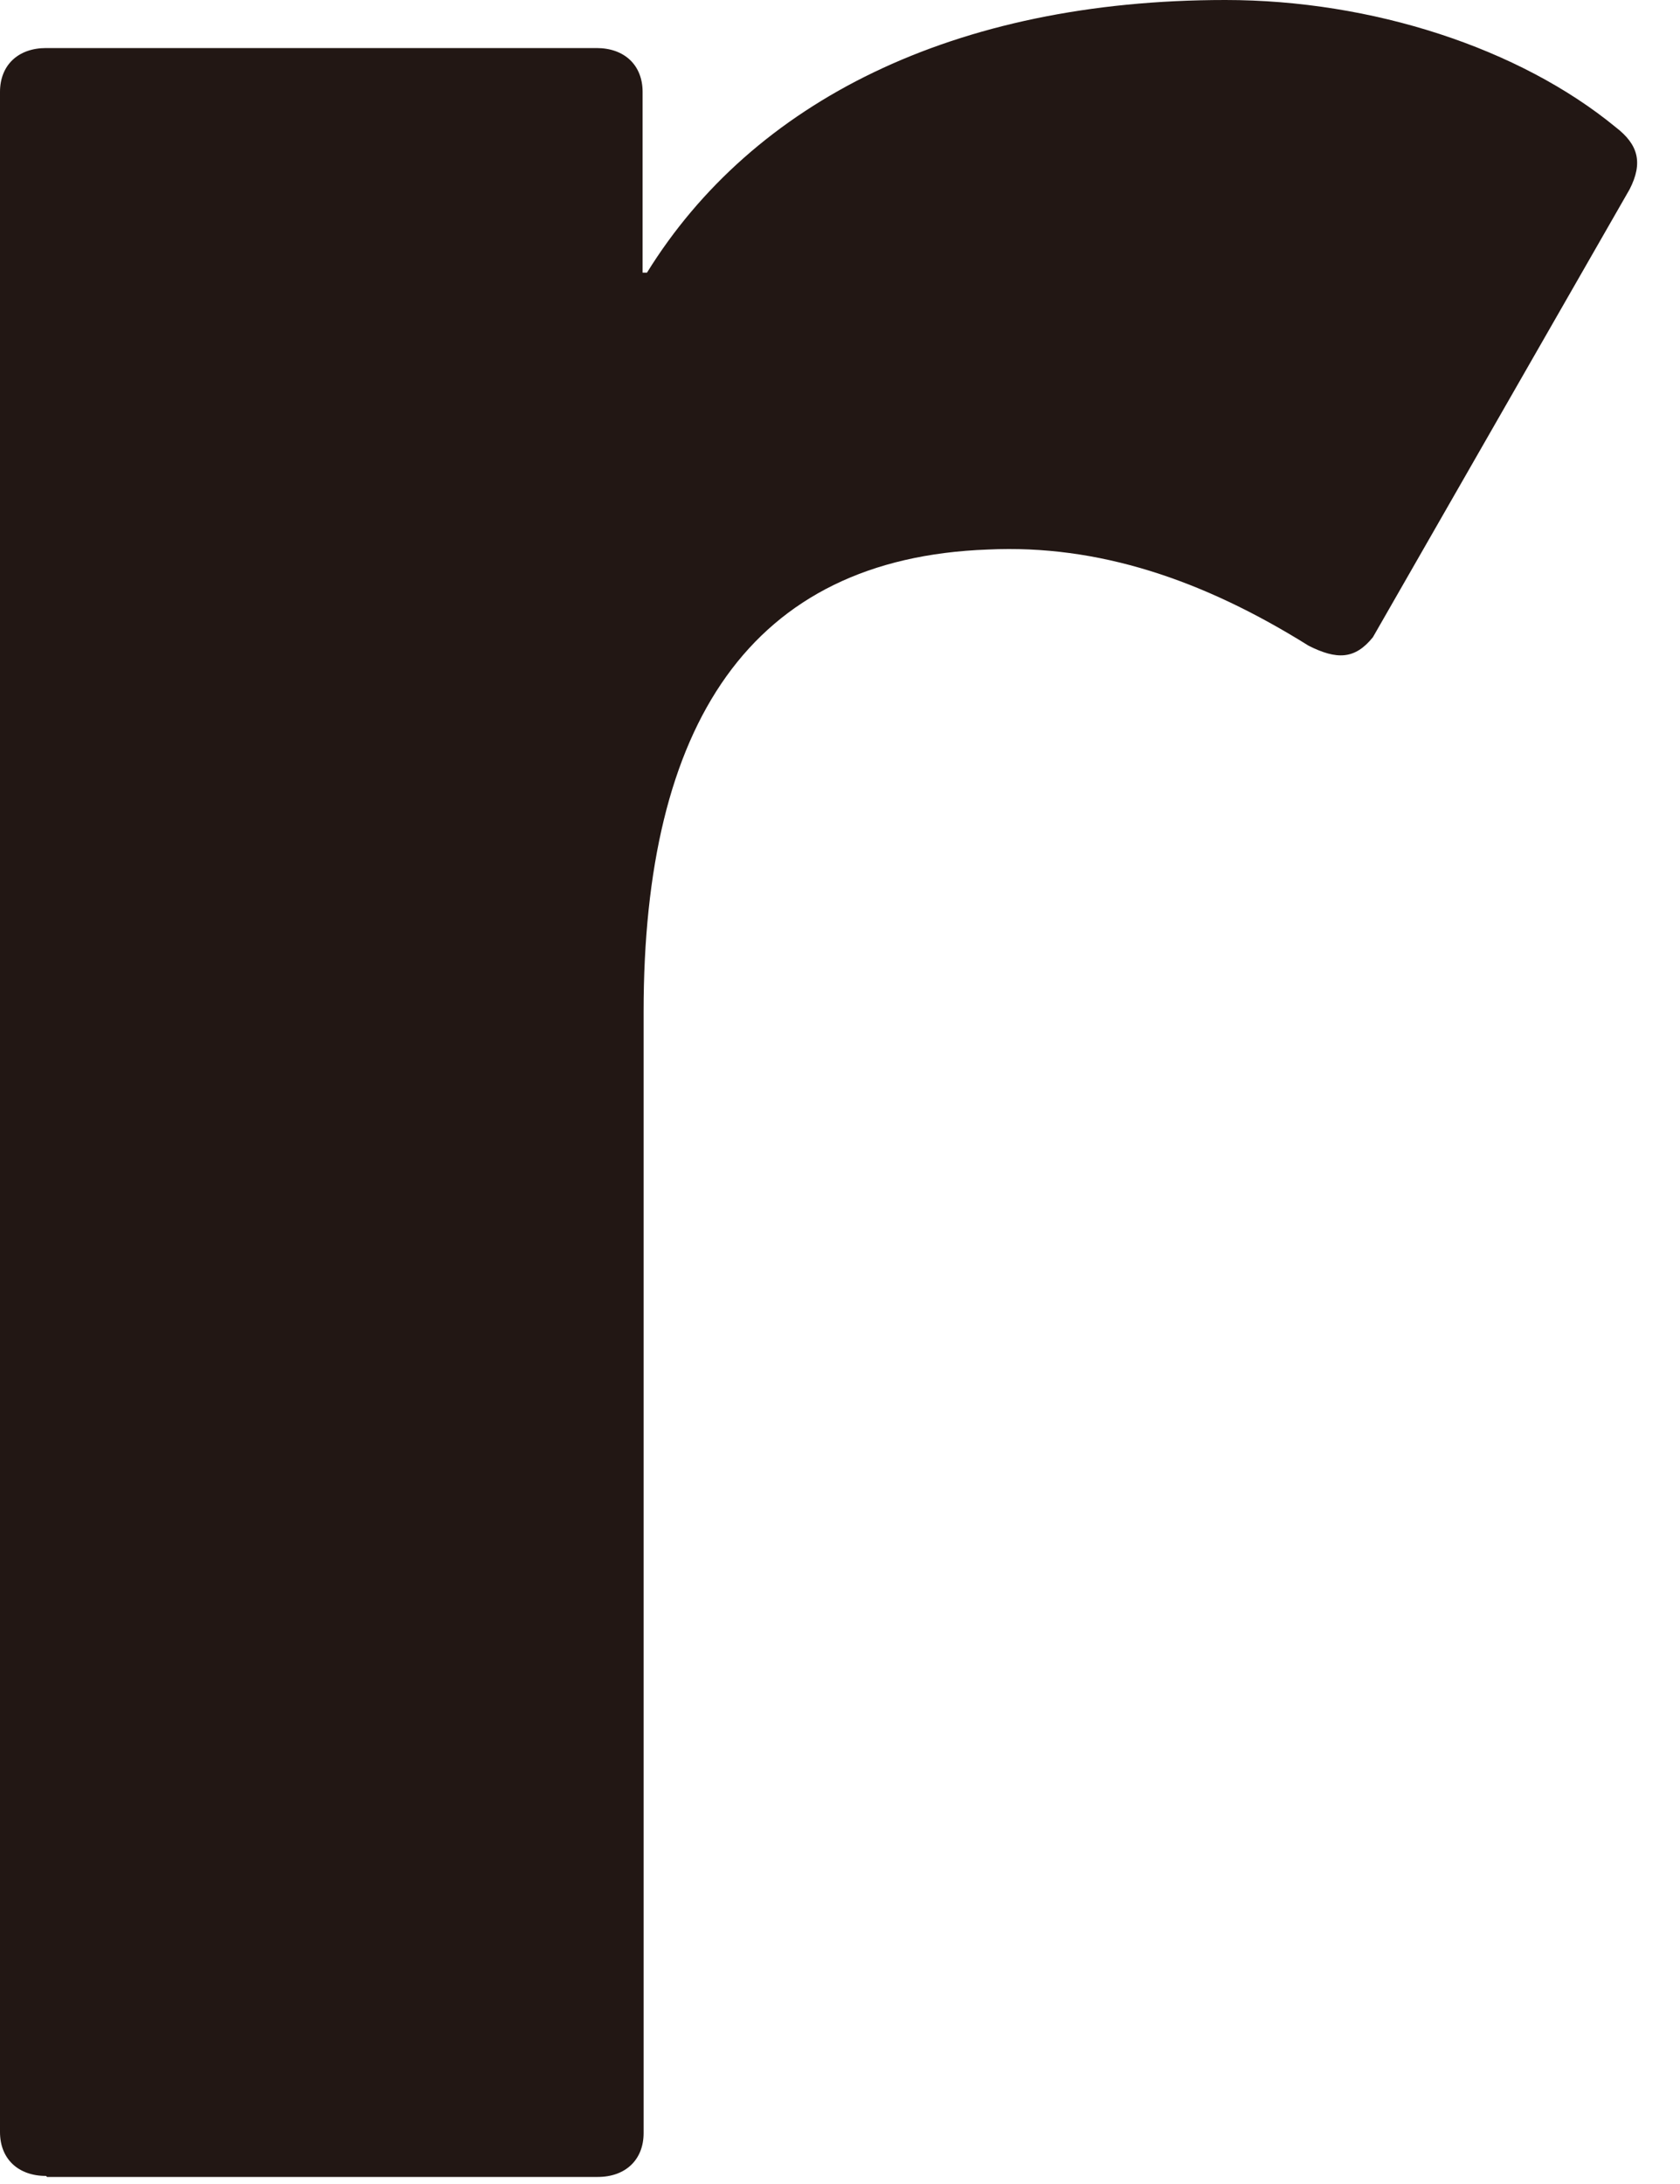 <?xml version="1.0" encoding="utf-8"?>
<svg xmlns="http://www.w3.org/2000/svg" fill="none" height="100%" overflow="visible" preserveAspectRatio="none" style="display: block;" viewBox="0 0 10 13" width="100%">
<path d="M0.274 12.952C0.108 12.952 0 12.85 0 12.691V0.547C0 0.388 0.108 0.286 0.274 0.286H3.551C3.717 0.286 3.825 0.388 3.825 0.547V1.623H3.851C4.481 0.605 5.677 0 7.294 0C8.166 0 9.044 0.286 9.617 0.757C9.75 0.859 9.782 0.967 9.7 1.127L8.172 3.793C8.064 3.927 7.956 3.927 7.79 3.844C7.16 3.45 6.536 3.24 5.881 3.271C4.462 3.322 3.831 4.315 3.831 6.021V12.697C3.831 12.856 3.723 12.958 3.558 12.958H0.28L0.274 12.952Z" fill="#221714" id="Vector"/>
</svg>